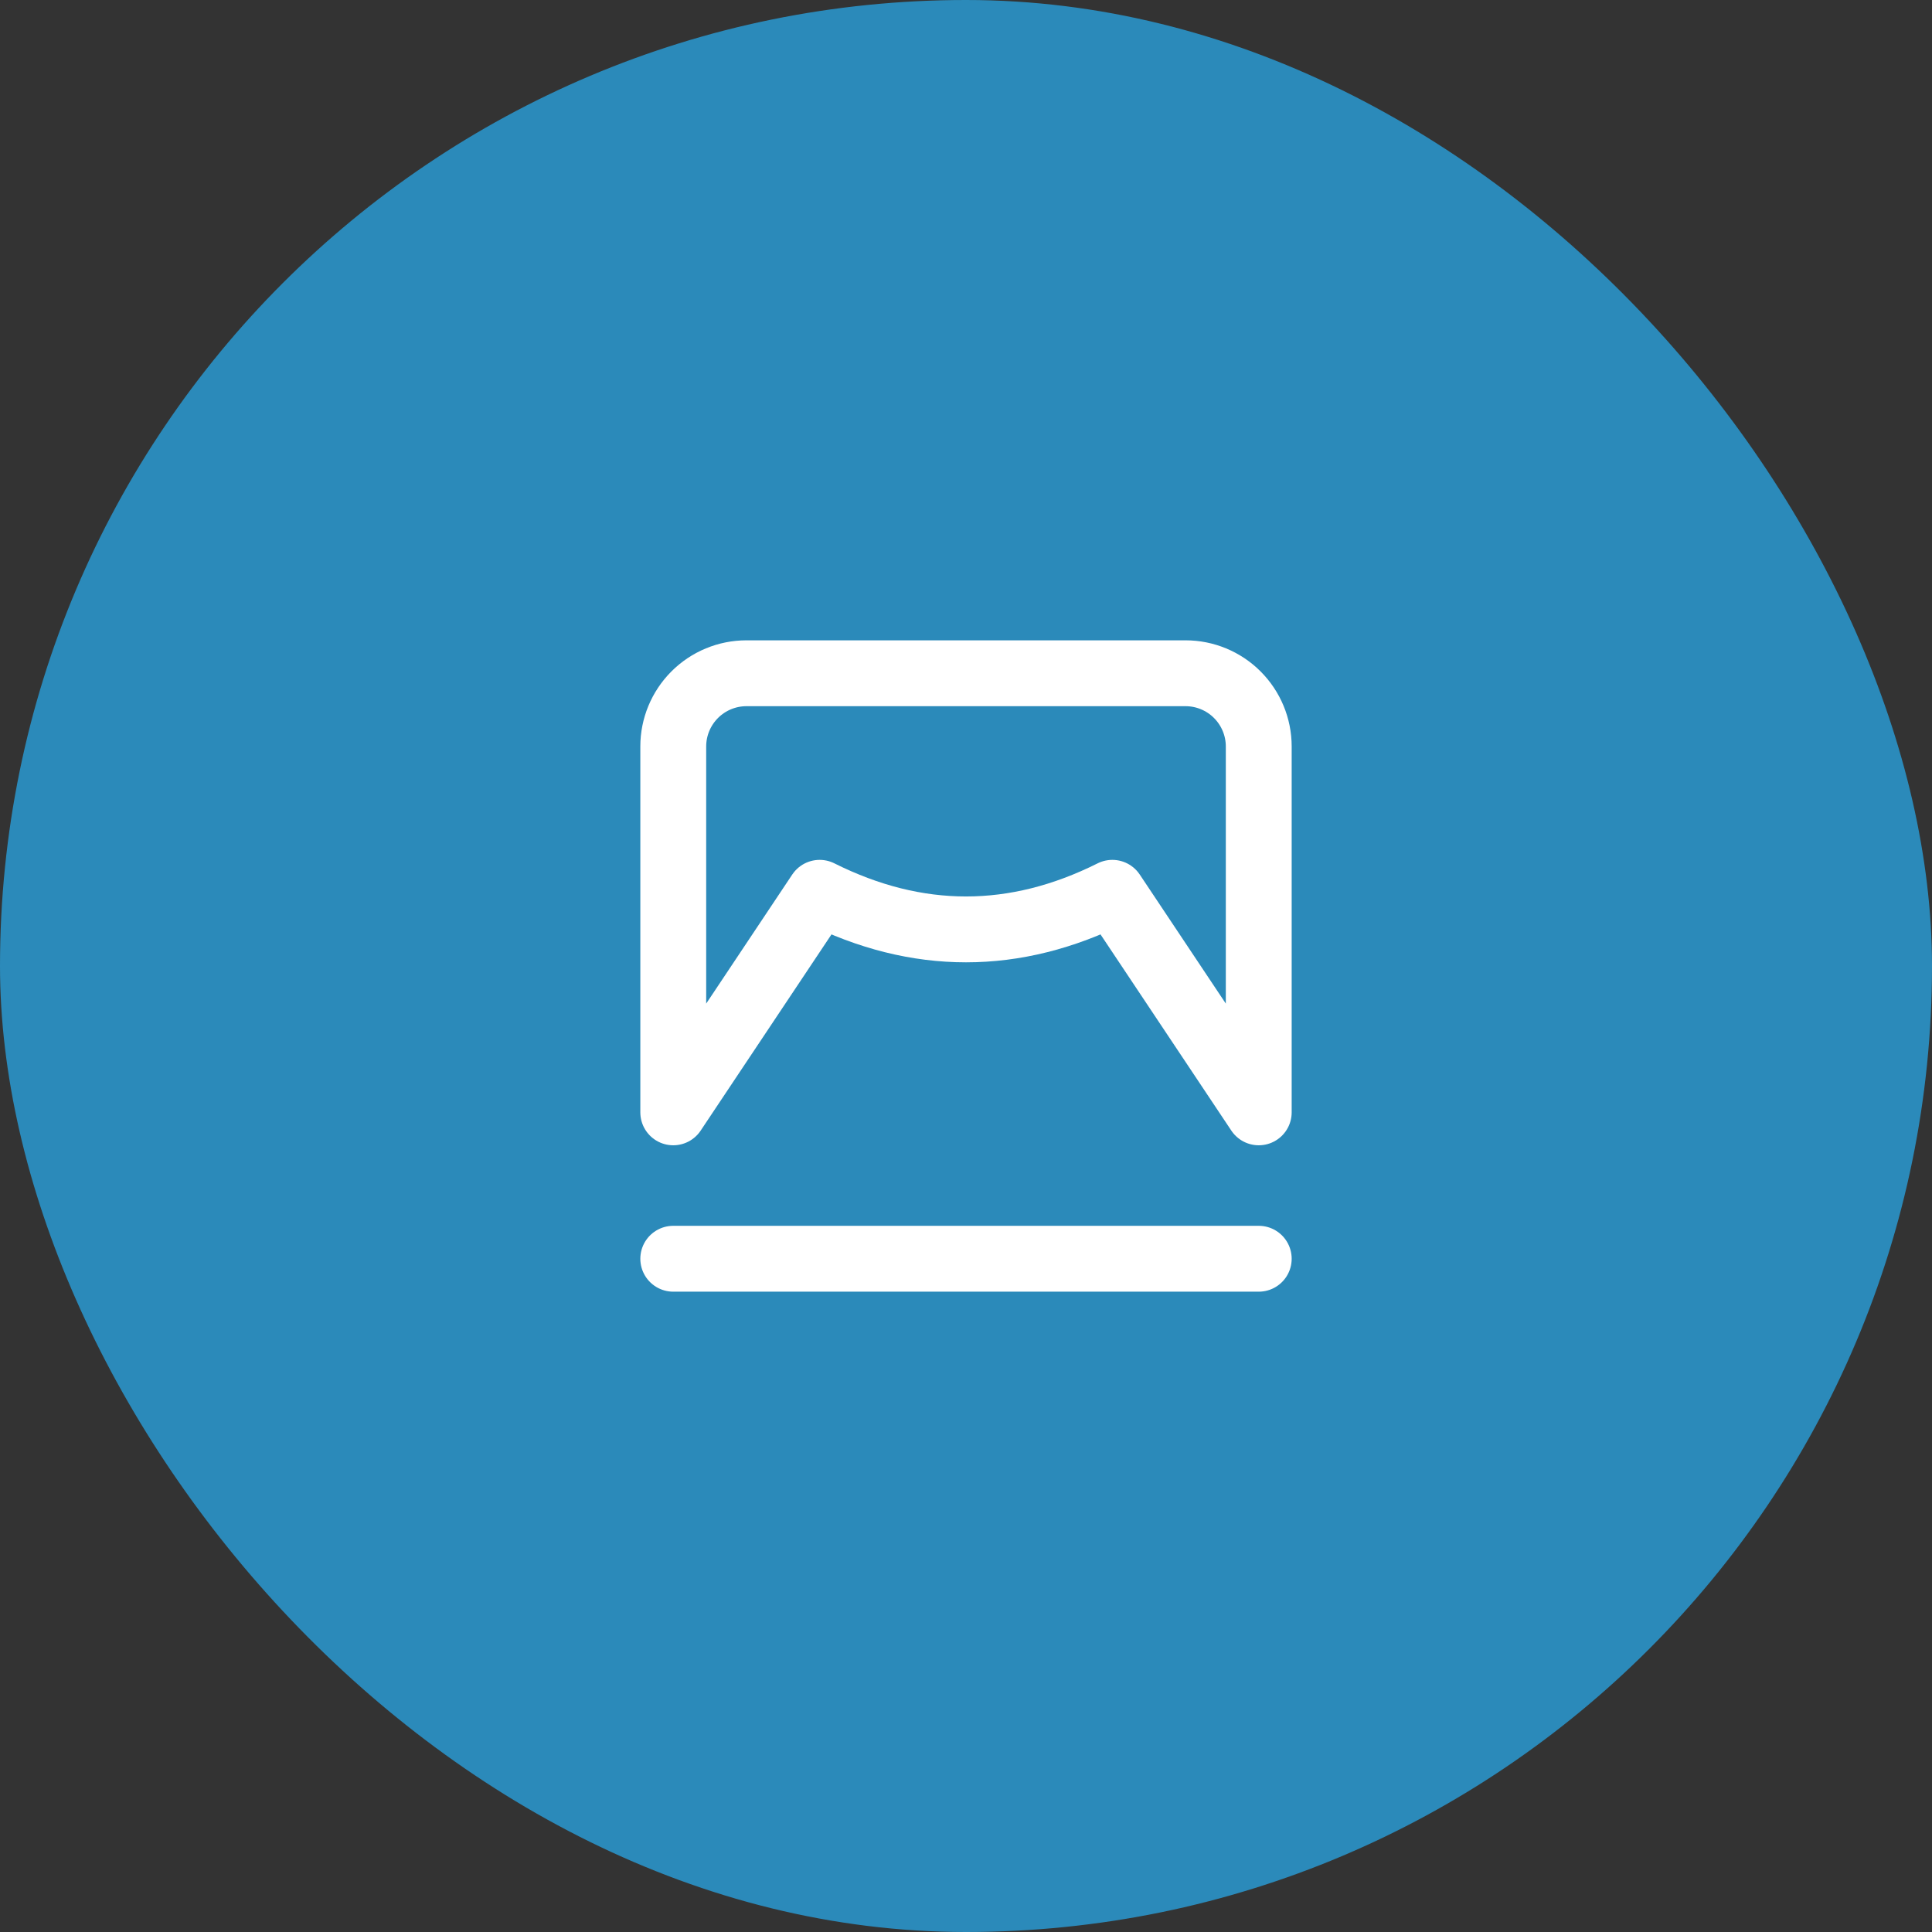 <?xml version="1.0" encoding="UTF-8"?> <svg xmlns="http://www.w3.org/2000/svg" width="44" height="44" viewBox="0 0 44 44" fill="none"><rect x="0" y="0" width="44" height="44" fill="#333333" stroke="none"/><rect width="44" height="44" rx="22" fill="#2B8ABA"></rect><path d="M15.333 28.667H28.667" stroke="white" stroke-width="1.5" stroke-linecap="round" stroke-linejoin="round"></path><path d="M28.667 25.333V17C28.667 16.558 28.491 16.134 28.178 15.821C27.866 15.509 27.442 15.333 27 15.333H17C16.558 15.333 16.134 15.509 15.822 15.821C15.509 16.134 15.333 16.558 15.333 17V25.333L18.667 20.333C20.889 21.444 23.111 21.444 25.333 20.333L28.667 25.333Z" stroke="white" stroke-width="1.5" stroke-linecap="round" stroke-linejoin="round"></path></svg> 